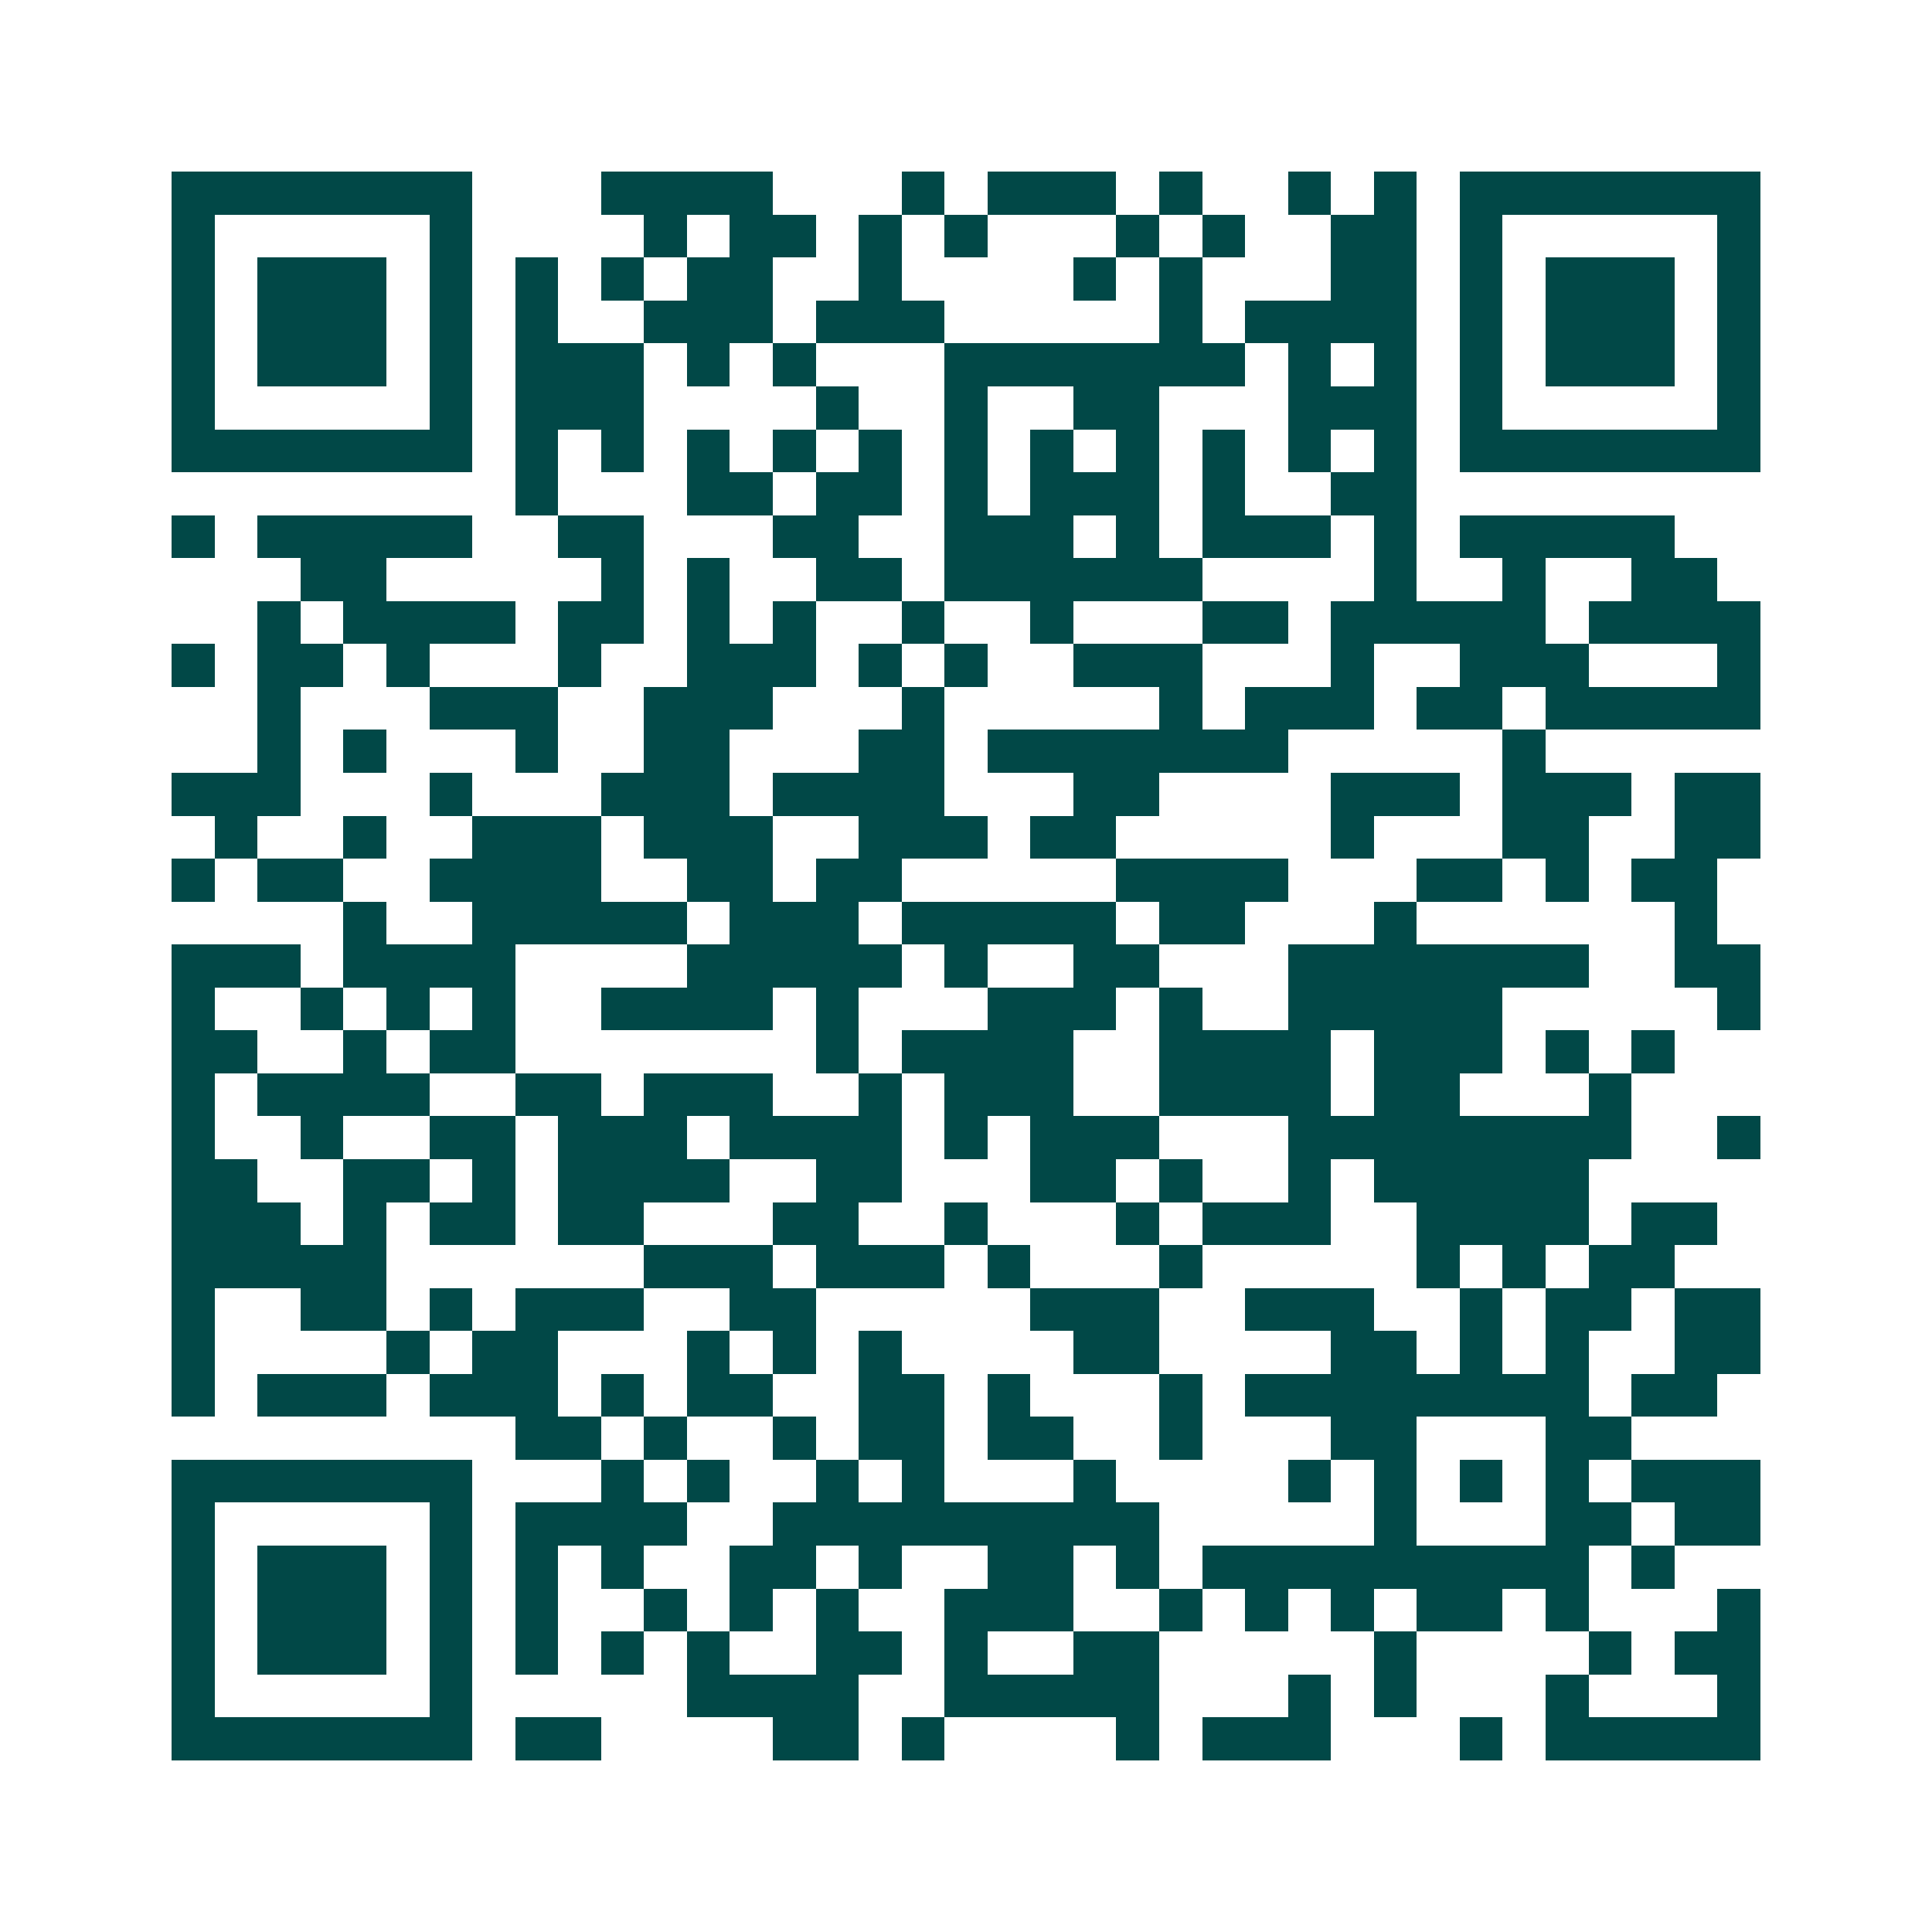 <svg xmlns="http://www.w3.org/2000/svg" width="200" height="200" viewBox="0 0 45 45" shape-rendering="crispEdges"><path fill="#ffffff" d="M0 0h45v45H0z"/><path stroke="#014847" d="M4 4.5h7m3 0h4m3 0h1m1 0h3m1 0h1m2 0h1m1 0h1m1 0h7M4 5.5h1m5 0h1m4 0h1m1 0h2m1 0h1m1 0h1m3 0h1m1 0h1m2 0h2m1 0h1m5 0h1M4 6.5h1m1 0h3m1 0h1m1 0h1m1 0h1m1 0h2m2 0h1m4 0h1m1 0h1m3 0h2m1 0h1m1 0h3m1 0h1M4 7.5h1m1 0h3m1 0h1m1 0h1m2 0h3m1 0h3m5 0h1m1 0h4m1 0h1m1 0h3m1 0h1M4 8.5h1m1 0h3m1 0h1m1 0h3m1 0h1m1 0h1m3 0h7m1 0h1m1 0h1m1 0h1m1 0h3m1 0h1M4 9.5h1m5 0h1m1 0h3m4 0h1m2 0h1m2 0h2m3 0h3m1 0h1m5 0h1M4 10.5h7m1 0h1m1 0h1m1 0h1m1 0h1m1 0h1m1 0h1m1 0h1m1 0h1m1 0h1m1 0h1m1 0h1m1 0h7M12 11.5h1m3 0h2m1 0h2m1 0h1m1 0h3m1 0h1m2 0h2M4 12.5h1m1 0h5m2 0h2m3 0h2m2 0h3m1 0h1m1 0h3m1 0h1m1 0h5M7 13.5h2m5 0h1m1 0h1m2 0h2m1 0h6m4 0h1m2 0h1m2 0h2M6 14.5h1m1 0h4m1 0h2m1 0h1m1 0h1m2 0h1m2 0h1m3 0h2m1 0h5m1 0h4M4 15.5h1m1 0h2m1 0h1m3 0h1m2 0h3m1 0h1m1 0h1m2 0h3m3 0h1m2 0h3m3 0h1M6 16.5h1m3 0h3m2 0h3m3 0h1m5 0h1m1 0h3m1 0h2m1 0h5M6 17.5h1m1 0h1m3 0h1m2 0h2m3 0h2m1 0h7m5 0h1M4 18.5h3m3 0h1m3 0h3m1 0h4m3 0h2m4 0h3m1 0h3m1 0h2M5 19.5h1m2 0h1m2 0h3m1 0h3m2 0h3m1 0h2m5 0h1m3 0h2m2 0h2M4 20.5h1m1 0h2m2 0h4m2 0h2m1 0h2m5 0h4m3 0h2m1 0h1m1 0h2M8 21.5h1m2 0h5m1 0h3m1 0h5m1 0h2m3 0h1m6 0h1M4 22.5h3m1 0h4m4 0h5m1 0h1m2 0h2m3 0h7m2 0h2M4 23.5h1m2 0h1m1 0h1m1 0h1m2 0h4m1 0h1m3 0h3m1 0h1m2 0h5m5 0h1M4 24.5h2m2 0h1m1 0h2m7 0h1m1 0h4m2 0h4m1 0h3m1 0h1m1 0h1M4 25.5h1m1 0h4m2 0h2m1 0h3m2 0h1m1 0h3m2 0h4m1 0h2m3 0h1M4 26.5h1m2 0h1m2 0h2m1 0h3m1 0h4m1 0h1m1 0h3m3 0h8m2 0h1M4 27.5h2m2 0h2m1 0h1m1 0h4m2 0h2m3 0h2m1 0h1m2 0h1m1 0h5M4 28.5h3m1 0h1m1 0h2m1 0h2m3 0h2m2 0h1m3 0h1m1 0h3m2 0h4m1 0h2M4 29.5h5m6 0h3m1 0h3m1 0h1m3 0h1m5 0h1m1 0h1m1 0h2M4 30.5h1m2 0h2m1 0h1m1 0h3m2 0h2m5 0h3m2 0h3m2 0h1m1 0h2m1 0h2M4 31.5h1m4 0h1m1 0h2m3 0h1m1 0h1m1 0h1m4 0h2m4 0h2m1 0h1m1 0h1m2 0h2M4 32.5h1m1 0h3m1 0h3m1 0h1m1 0h2m2 0h2m1 0h1m3 0h1m1 0h8m1 0h2M12 33.5h2m1 0h1m2 0h1m1 0h2m1 0h2m2 0h1m3 0h2m3 0h2M4 34.5h7m3 0h1m1 0h1m2 0h1m1 0h1m3 0h1m4 0h1m1 0h1m1 0h1m1 0h1m1 0h3M4 35.5h1m5 0h1m1 0h4m2 0h9m5 0h1m3 0h2m1 0h2M4 36.5h1m1 0h3m1 0h1m1 0h1m1 0h1m2 0h2m1 0h1m2 0h2m1 0h1m1 0h9m1 0h1M4 37.5h1m1 0h3m1 0h1m1 0h1m2 0h1m1 0h1m1 0h1m2 0h3m2 0h1m1 0h1m1 0h1m1 0h2m1 0h1m3 0h1M4 38.5h1m1 0h3m1 0h1m1 0h1m1 0h1m1 0h1m2 0h2m1 0h1m2 0h2m5 0h1m4 0h1m1 0h2M4 39.5h1m5 0h1m5 0h4m2 0h5m3 0h1m1 0h1m3 0h1m3 0h1M4 40.5h7m1 0h2m4 0h2m1 0h1m4 0h1m1 0h3m3 0h1m1 0h5"/></svg>

